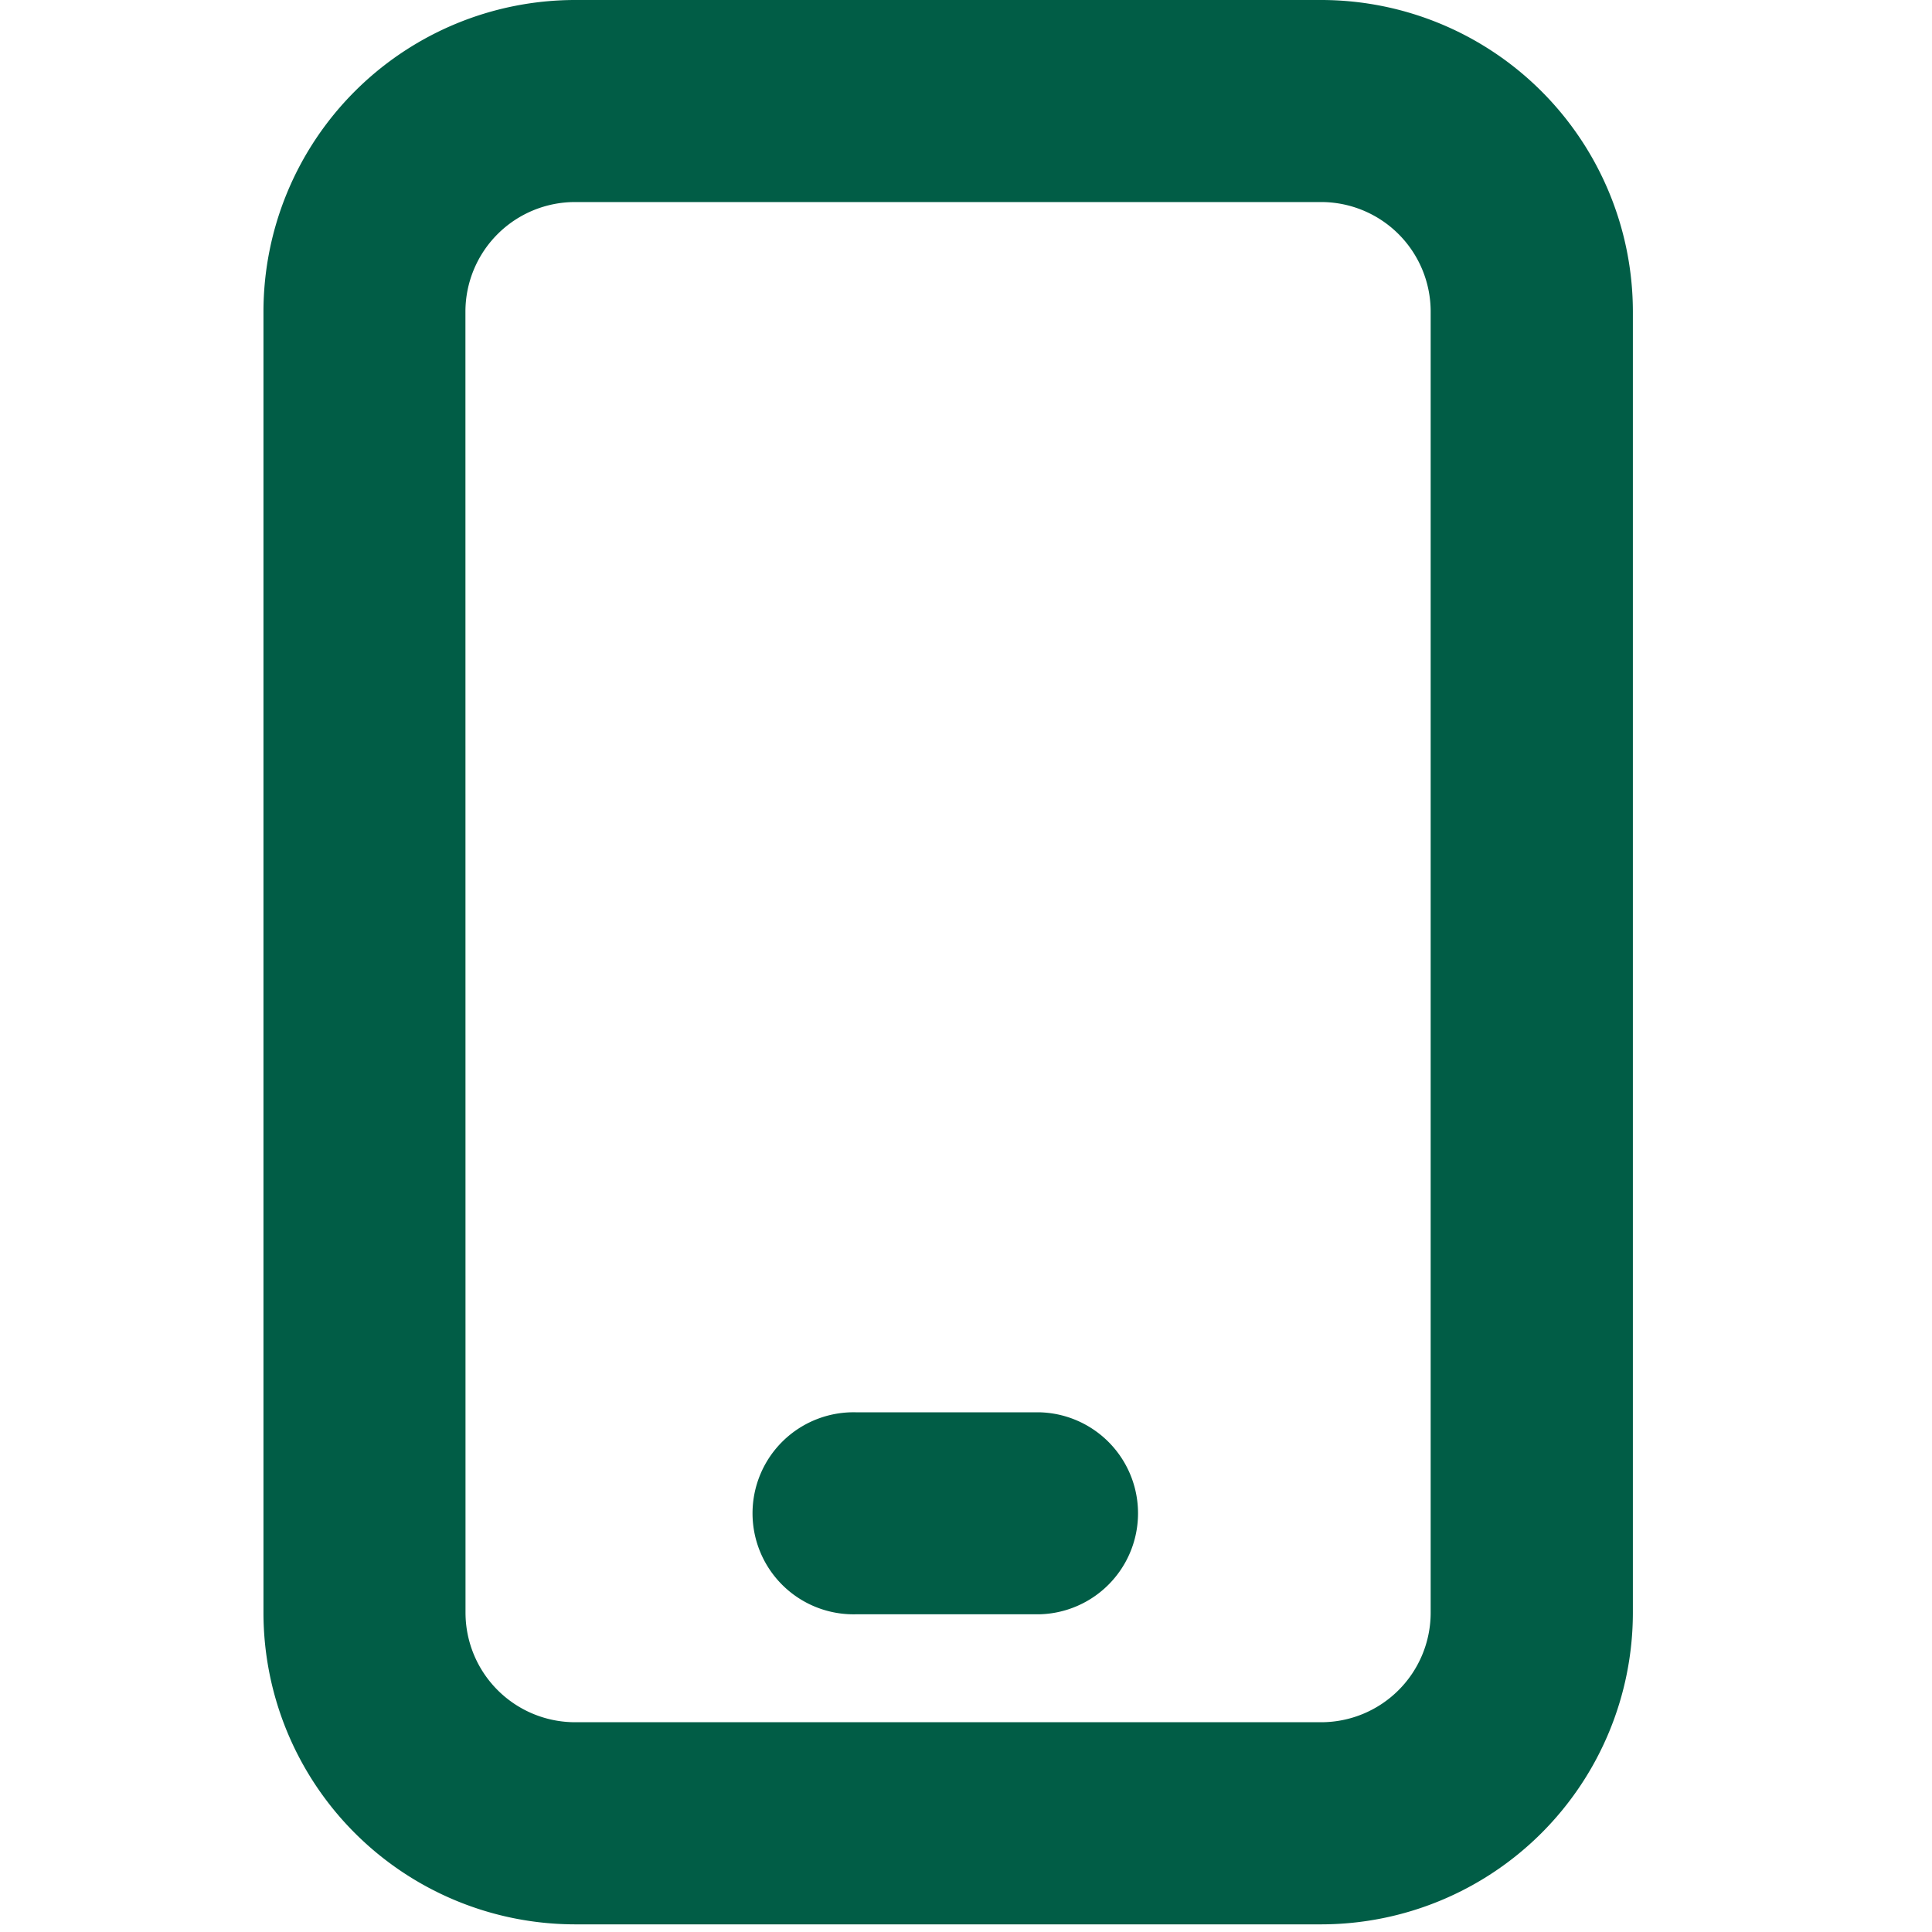 <svg xmlns="http://www.w3.org/2000/svg" xmlns:xlink="http://www.w3.org/1999/xlink" width="24.001" height="24.001" viewBox="0 0 24.001 24.001">
  <defs>
    <clipPath id="clip-path">
      <rect id="Rectangle_79" data-name="Rectangle 79" width="24.001" height="24.001" fill="#015d46"/>
    </clipPath>
  </defs>
  <g id="Groupe_137" data-name="Groupe 137" clip-path="url(#clip-path)">
    <g id="Groupe_139" data-name="Groupe 139" transform="translate(3.273 0)">
      <path id="Tracé_169" data-name="Tracé 169" d="M13.142,0H3.87A3.874,3.874,0,0,0,0,3.87V20.036a3.874,3.874,0,0,0,3.87,3.87h9.272a3.874,3.874,0,0,0,3.87-3.87V3.87A3.874,3.874,0,0,0,13.142,0M2.509,3.87a1.362,1.362,0,0,1,1.36-1.36h9.272A1.361,1.361,0,0,1,14.5,3.87V20.036a1.361,1.361,0,0,1-1.36,1.359H3.87a1.362,1.362,0,0,1-1.36-1.359Z" fill="#015d46"/>
      <path id="Tracé_170" data-name="Tracé 170" d="M9.136,18.591H6.857a1.255,1.255,0,1,1,0-2.509H9.136a1.255,1.255,0,0,1,0,2.509" transform="translate(0.509 1.463)" fill="#015d46"/>
    </g>
  </g>
</svg>
